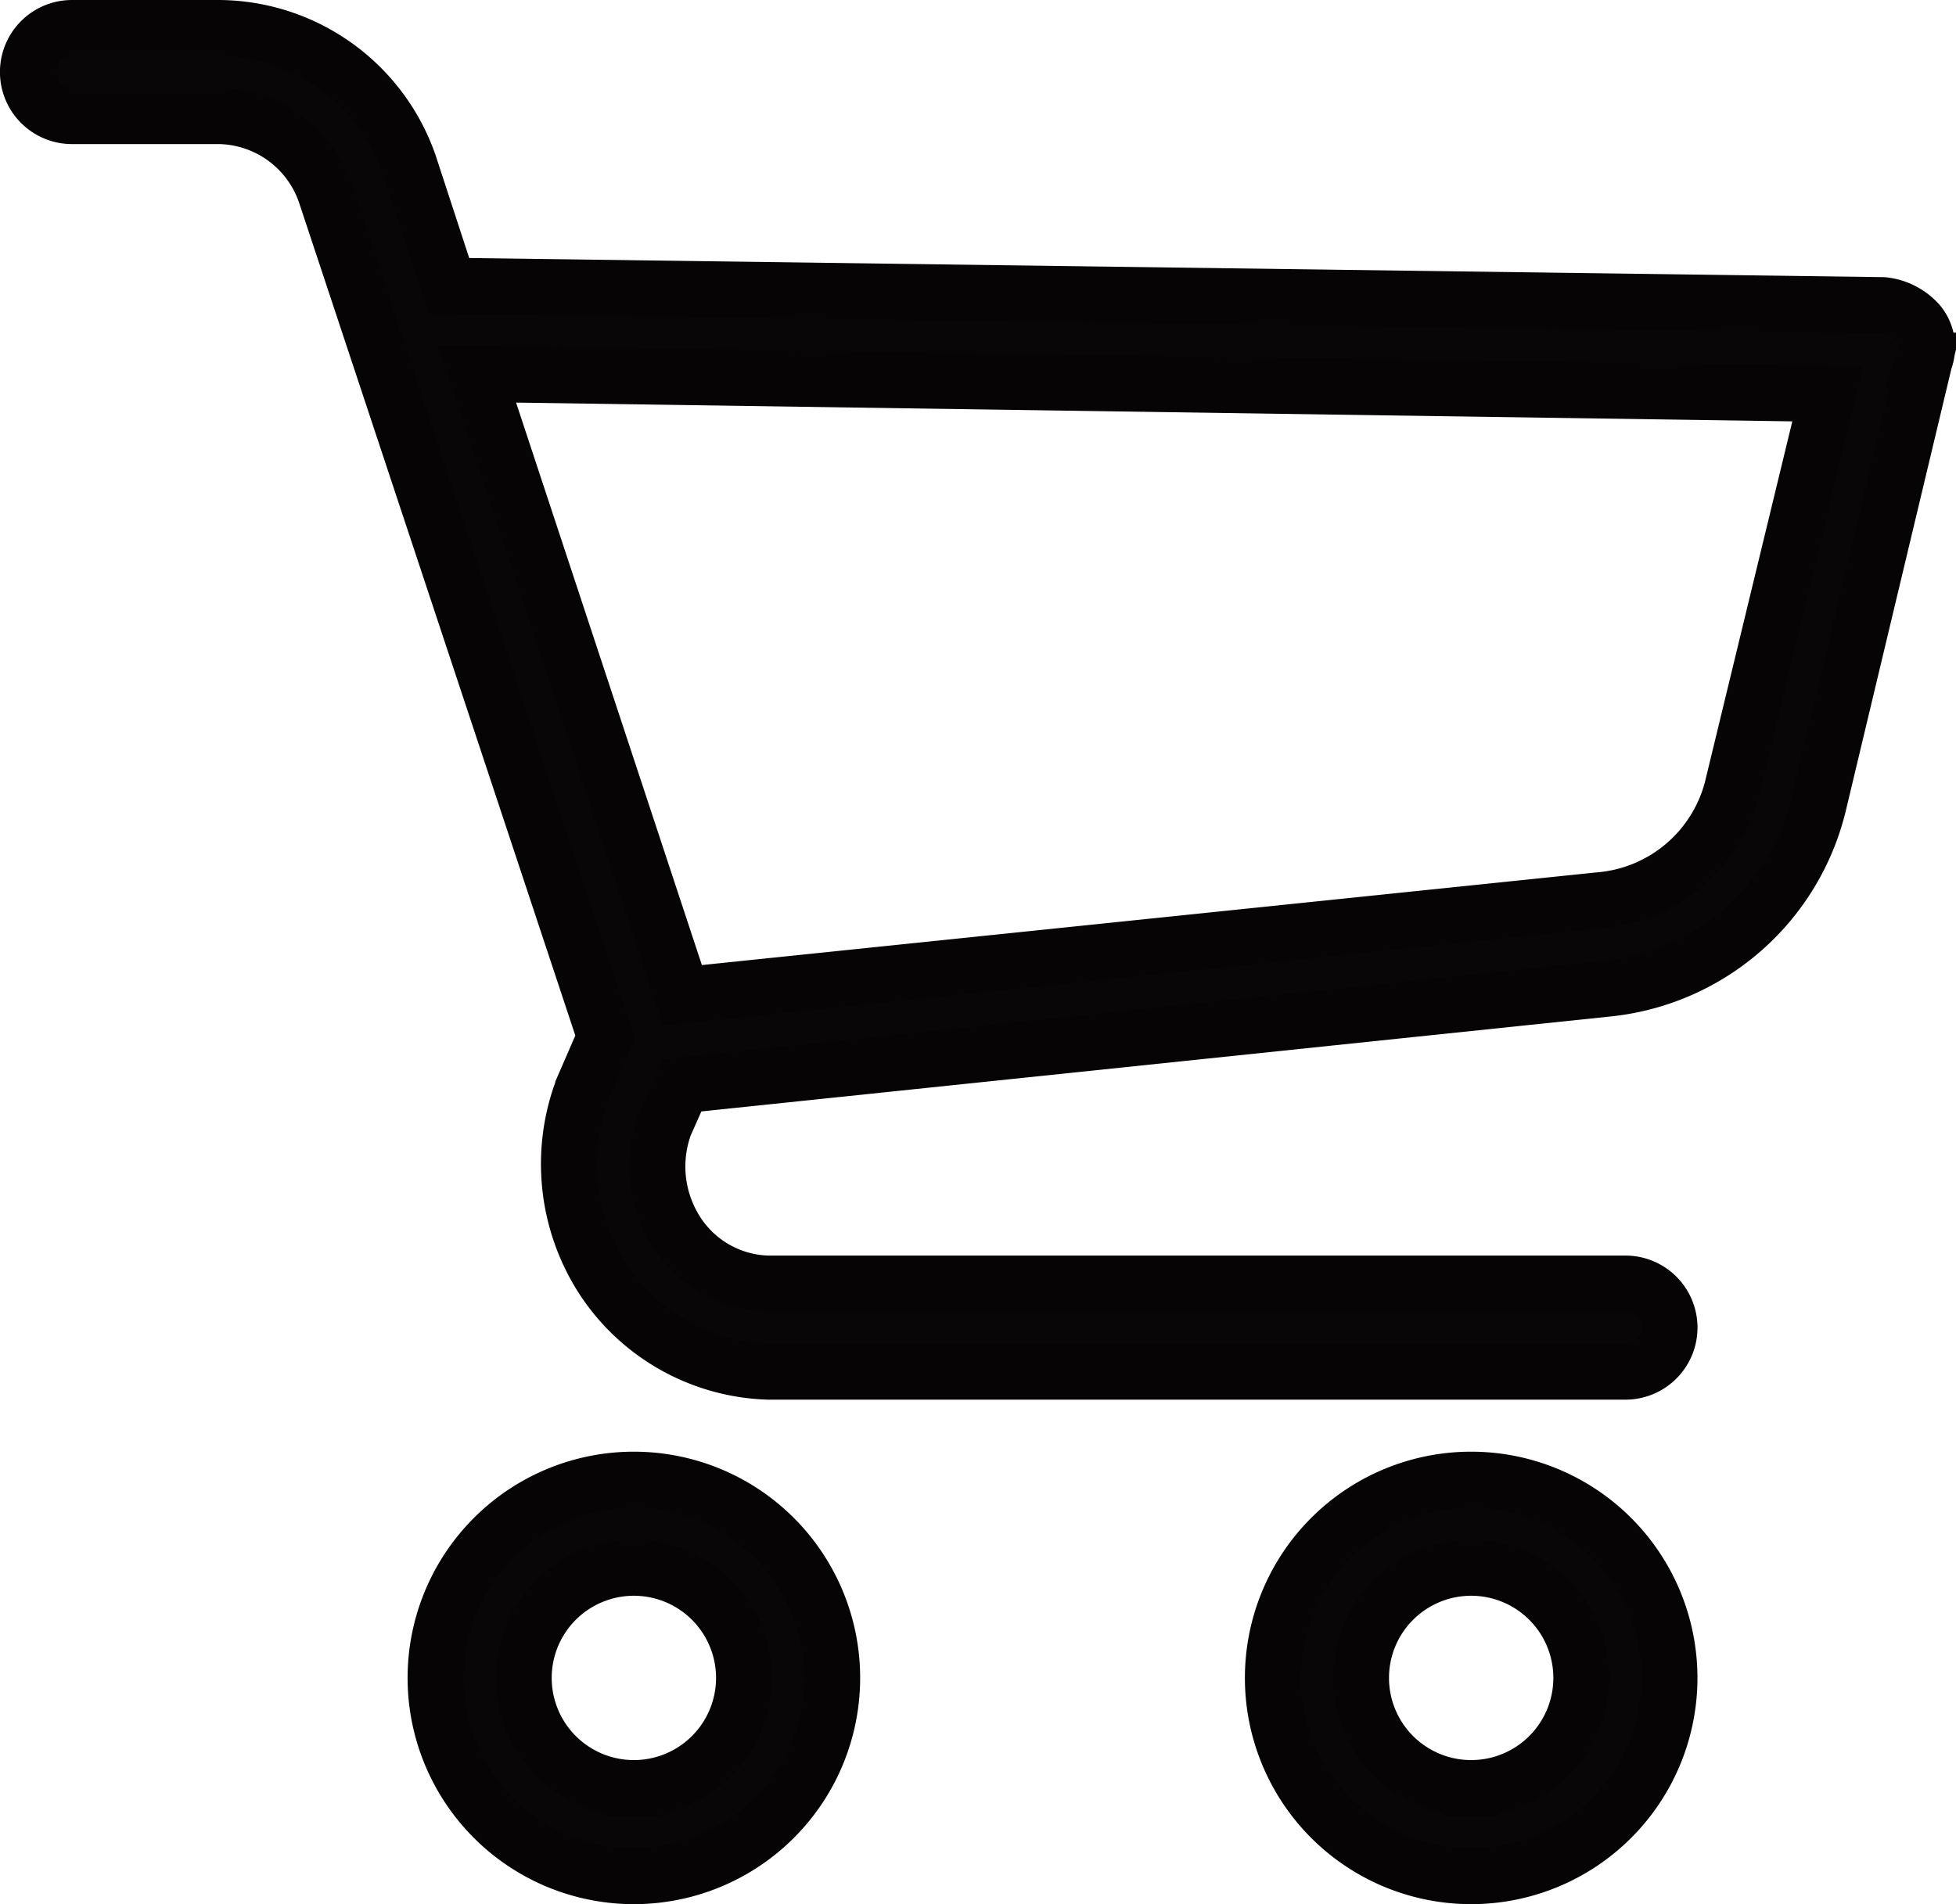 <svg xmlns="http://www.w3.org/2000/svg" width="20.971" height="20.419" viewBox="0 0 20.971 20.419">
  <g id="shopping-cart_8_" data-name="shopping-cart (8)" transform="translate(0.3 0.3)">
    <g id="Group_23" data-name="Group 23" transform="translate(0 0)">
      <g id="Group_22" data-name="Group 22">
        <path id="Path_8" data-name="Path 8" d="M98.779,350.322a2.126,2.126,0,1,0,2.126,2.126A2.126,2.126,0,0,0,98.779,350.322Zm0,3.307a1.181,1.181,0,1,1,1.181-1.181A1.181,1.181,0,0,1,98.779,353.629Z" transform="translate(-92.283 -334.755)" fill="#080606" stroke="#060404" stroke-width="0.6"/>
        <path id="Path_9" data-name="Path 9" d="M297.31,350.322a2.126,2.126,0,1,0,2.126,2.126A2.126,2.126,0,0,0,297.31,350.322Zm0,3.307a1.181,1.181,0,1,1,1.181-1.181A1.181,1.181,0,0,1,297.31,353.629Z" transform="translate(-281.837 -334.755)" fill="#080606" stroke="#060404" stroke-width="0.6"/>
        <path id="Path_10" data-name="Path 10" d="M20.268,9.193A.591.591,0,0,0,19.89,9L4.512,8.792l-.425-1.3A2.173,2.173,0,0,0,2.055,6.028H.472a.472.472,0,0,0,0,.945H2.055A1.228,1.228,0,0,1,3.189,7.8l3,9.047-.236.543a2.268,2.268,0,0,0,.213,2.055,2.2,2.2,0,0,0,1.772.992h9.189a.472.472,0,1,0,0-.945H7.937a1.2,1.2,0,0,1-.992-.567,1.3,1.3,0,0,1-.118-1.134l.189-.425,9.945-1.039A2.6,2.6,0,0,0,19.2,14.343l1.134-4.748A.4.4,0,0,0,20.268,9.193ZM18.284,14.13a1.606,1.606,0,0,1-1.441,1.252L7.016,16.4l-2.2-6.661,14.48.213Z" transform="translate(0 -6.028)" fill="#080606" stroke="#060404" stroke-width="0.6"/>
      </g>
    </g>
  </g>
</svg>
